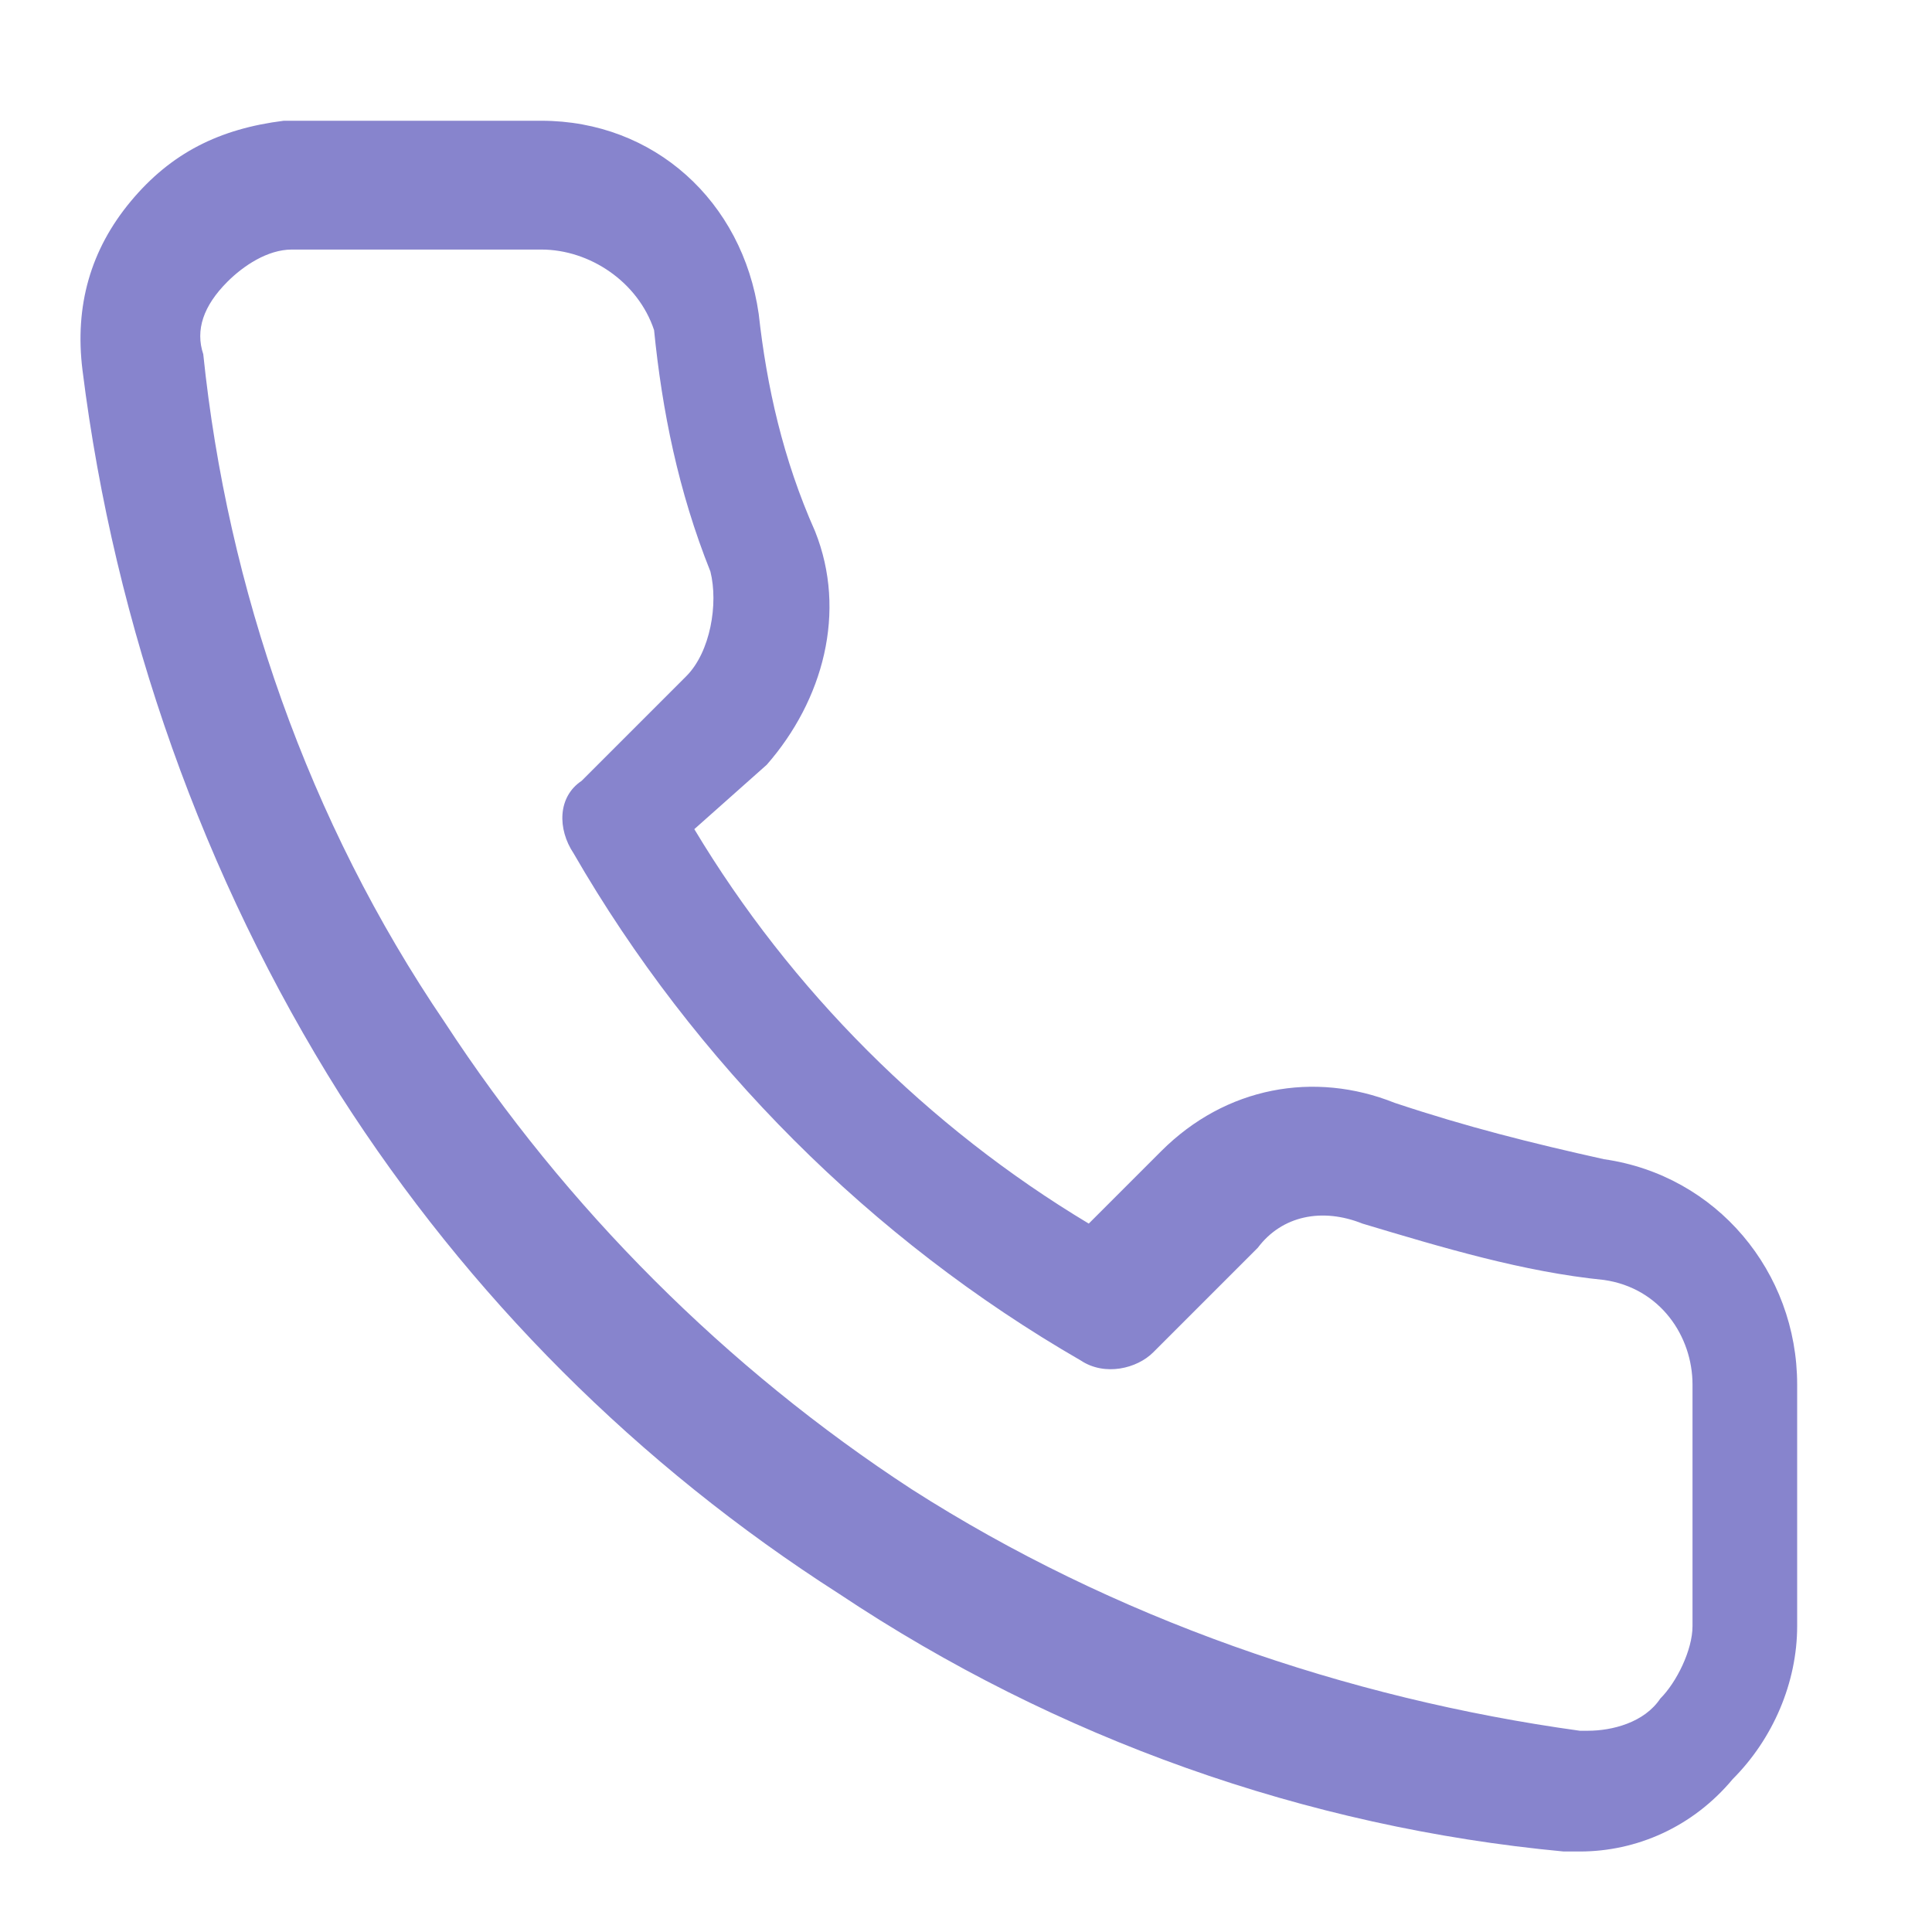<?xml version="1.0" encoding="UTF-8"?> <svg xmlns="http://www.w3.org/2000/svg" width="24" height="24" viewBox="0 0 24 24" fill="none"><path d="M19.625 23C19.525 23 19.425 23 19.425 23C16.225 22.7 13.125 21.6 10.425 19.8C7.925 18.2 5.825 16.1 4.225 13.6C2.525 10.9 1.425 7.8 1.025 4.6C0.925 3.8 1.125 3.1 1.625 2.5C2.125 1.9 2.725 1.6 3.525 1.5C3.625 1.5 3.725 1.5 3.725 1.5H6.725C8.125 1.5 9.225 2.5 9.425 3.9C9.525 4.8 9.725 5.7 10.125 6.6C10.525 7.6 10.225 8.7 9.525 9.5L8.625 10.3C9.825 12.3 11.525 14 13.525 15.2L14.425 14.3C15.225 13.5 16.325 13.3 17.325 13.7C18.225 14 19.025 14.2 19.925 14.4C21.325 14.6 22.325 15.8 22.325 17.2V20.2C22.325 20.9 22.025 21.6 21.525 22.1C21.025 22.7 20.325 23 19.625 23ZM6.725 3.1H3.625C3.325 3.1 3.025 3.3 2.825 3.5C2.525 3.8 2.425 4.1 2.525 4.4C2.825 7.3 3.825 10.2 5.525 12.7C7.025 15 9.025 17 11.325 18.5C13.825 20.1 16.725 21.1 19.625 21.5H19.725C20.025 21.5 20.425 21.4 20.625 21.1C20.825 20.9 21.025 20.5 21.025 20.2V17.2C21.025 16.6 20.625 16 19.925 15.9C18.925 15.8 17.925 15.5 16.925 15.2C16.425 15 15.925 15.1 15.625 15.5L14.325 16.8C14.125 17 13.725 17.1 13.425 16.9C10.825 15.4 8.625 13.2 7.125 10.6C6.925 10.3 6.925 9.9 7.225 9.7L8.525 8.4C8.825 8.1 8.925 7.5 8.825 7.1C8.425 6.1 8.225 5.1 8.125 4.1C7.925 3.5 7.325 3.1 6.725 3.1Z" fill="#8784CD"></path></svg> 